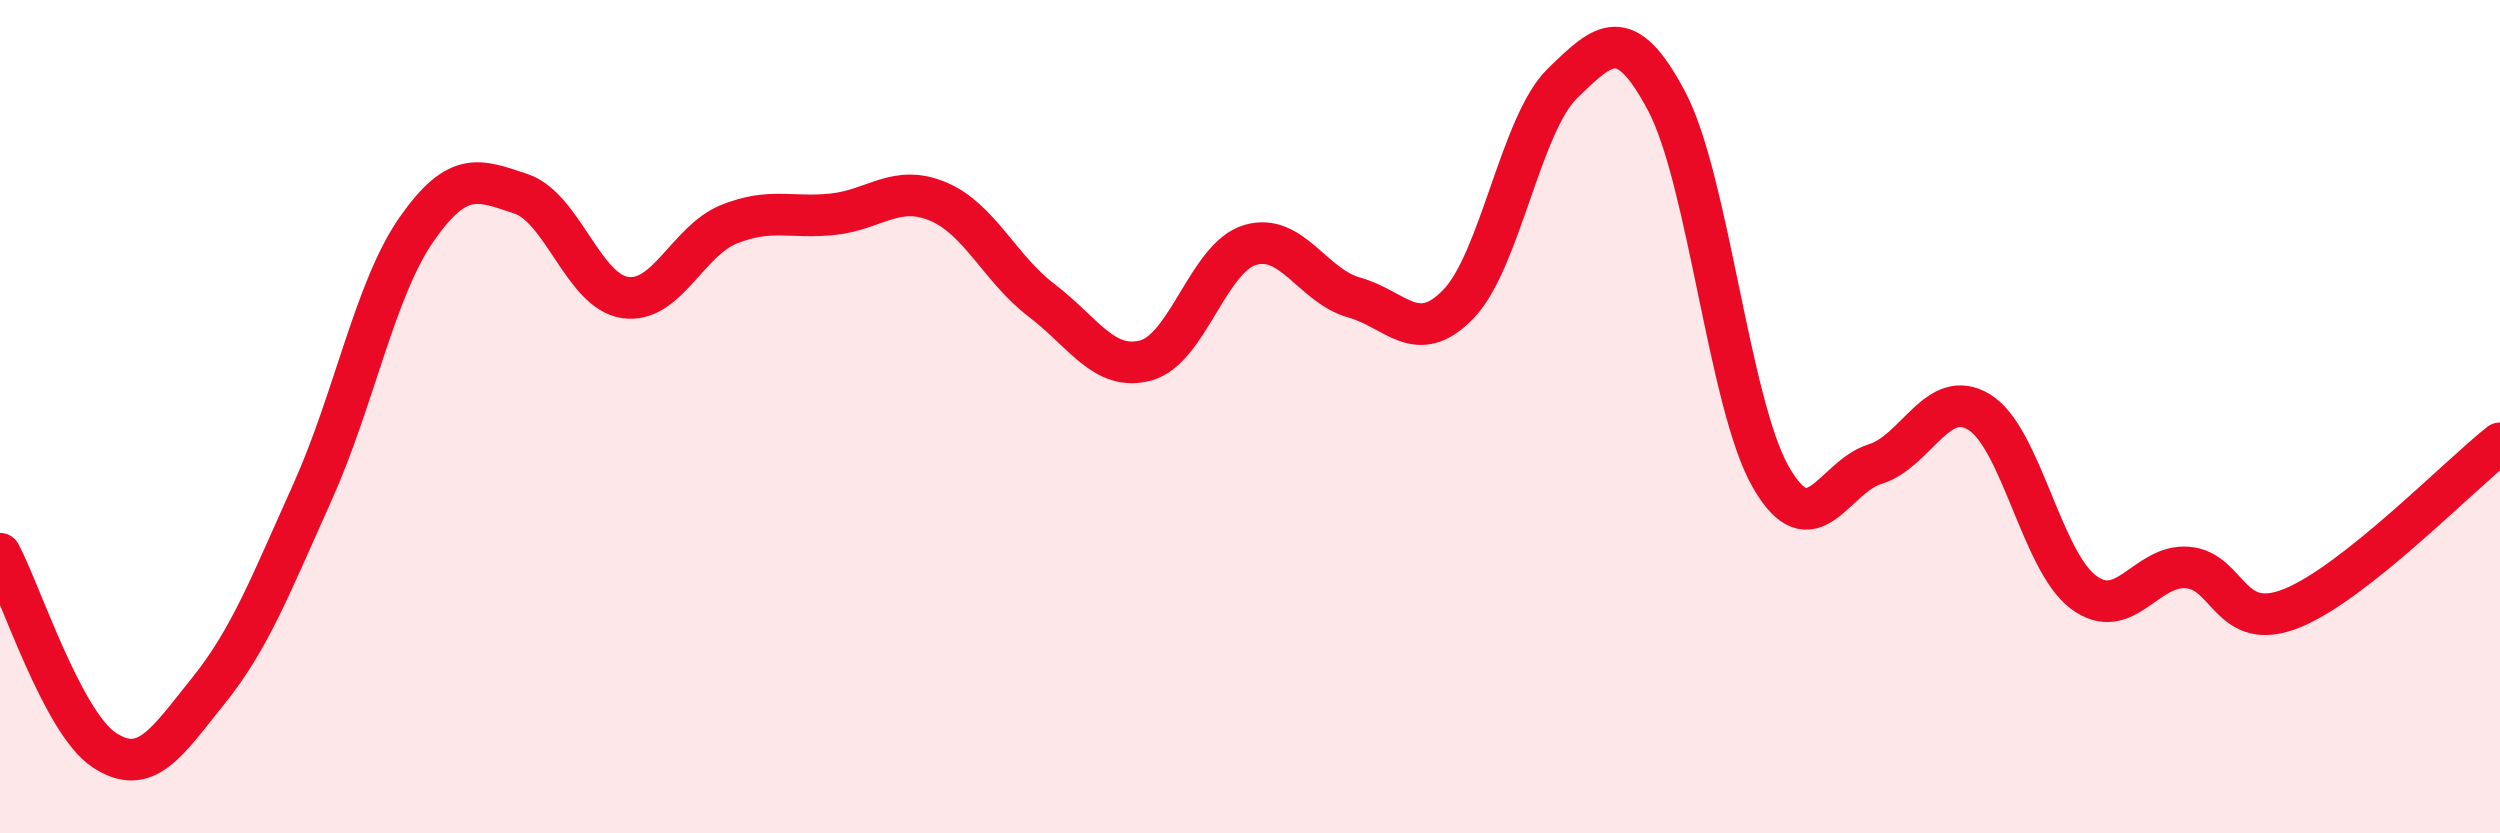 
    <svg width="60" height="20" viewBox="0 0 60 20" xmlns="http://www.w3.org/2000/svg">
      <path
        d="M 0,13.29 C 0.5,14.23 1.5,17.34 2.5,18 C 3.5,18.66 4,17.82 5,16.58 C 6,15.34 6.5,14.03 7.5,11.81 C 8.5,9.59 9,6.93 10,5.5 C 11,4.07 11.5,4.32 12.5,4.65 C 13.5,4.98 14,6.99 15,7.14 C 16,7.29 16.5,5.78 17.5,5.38 C 18.5,4.98 19,5.25 20,5.14 C 21,5.03 21.5,4.42 22.5,4.83 C 23.5,5.24 24,6.45 25,7.21 C 26,7.97 26.5,8.92 27.5,8.65 C 28.5,8.38 29,6.18 30,5.88 C 31,5.58 31.5,6.86 32.5,7.14 C 33.5,7.42 34,8.33 35,7.3 C 36,6.27 36.5,2.97 37.5,2 C 38.5,1.03 39,0.54 40,2.43 C 41,4.32 41.5,9.71 42.5,11.45 C 43.5,13.19 44,11.45 45,11.14 C 46,10.83 46.5,9.28 47.5,9.89 C 48.5,10.5 49,13.46 50,14.21 C 51,14.96 51.5,13.54 52.5,13.62 C 53.5,13.7 53.5,15.2 55,14.6 C 56.5,14 59,11.43 60,10.64L60 20L0 20Z"
        fill="#EB0A25"
        opacity="0.1"
        stroke-linecap="round"
        stroke-linejoin="round"
      />
      <path
        d="M 0,13.29 C 0.5,14.23 1.5,17.34 2.5,18 C 3.5,18.66 4,17.82 5,16.58 C 6,15.34 6.5,14.03 7.5,11.81 C 8.5,9.59 9,6.93 10,5.5 C 11,4.07 11.5,4.32 12.5,4.65 C 13.5,4.98 14,6.99 15,7.14 C 16,7.29 16.5,5.78 17.5,5.38 C 18.5,4.98 19,5.25 20,5.14 C 21,5.03 21.5,4.42 22.5,4.83 C 23.5,5.24 24,6.45 25,7.21 C 26,7.97 26.5,8.92 27.5,8.65 C 28.5,8.38 29,6.18 30,5.88 C 31,5.58 31.5,6.86 32.5,7.14 C 33.5,7.42 34,8.33 35,7.3 C 36,6.27 36.5,2.97 37.5,2 C 38.5,1.03 39,0.54 40,2.43 C 41,4.32 41.5,9.71 42.5,11.45 C 43.5,13.19 44,11.45 45,11.14 C 46,10.83 46.5,9.28 47.5,9.89 C 48.5,10.5 49,13.46 50,14.21 C 51,14.96 51.5,13.54 52.5,13.62 C 53.5,13.7 53.5,15.2 55,14.6 C 56.5,14 59,11.43 60,10.64"
        stroke="#EB0A25"
        stroke-width="1"
        fill="none"
        stroke-linecap="round"
        stroke-linejoin="round"
      />
    </svg>
  